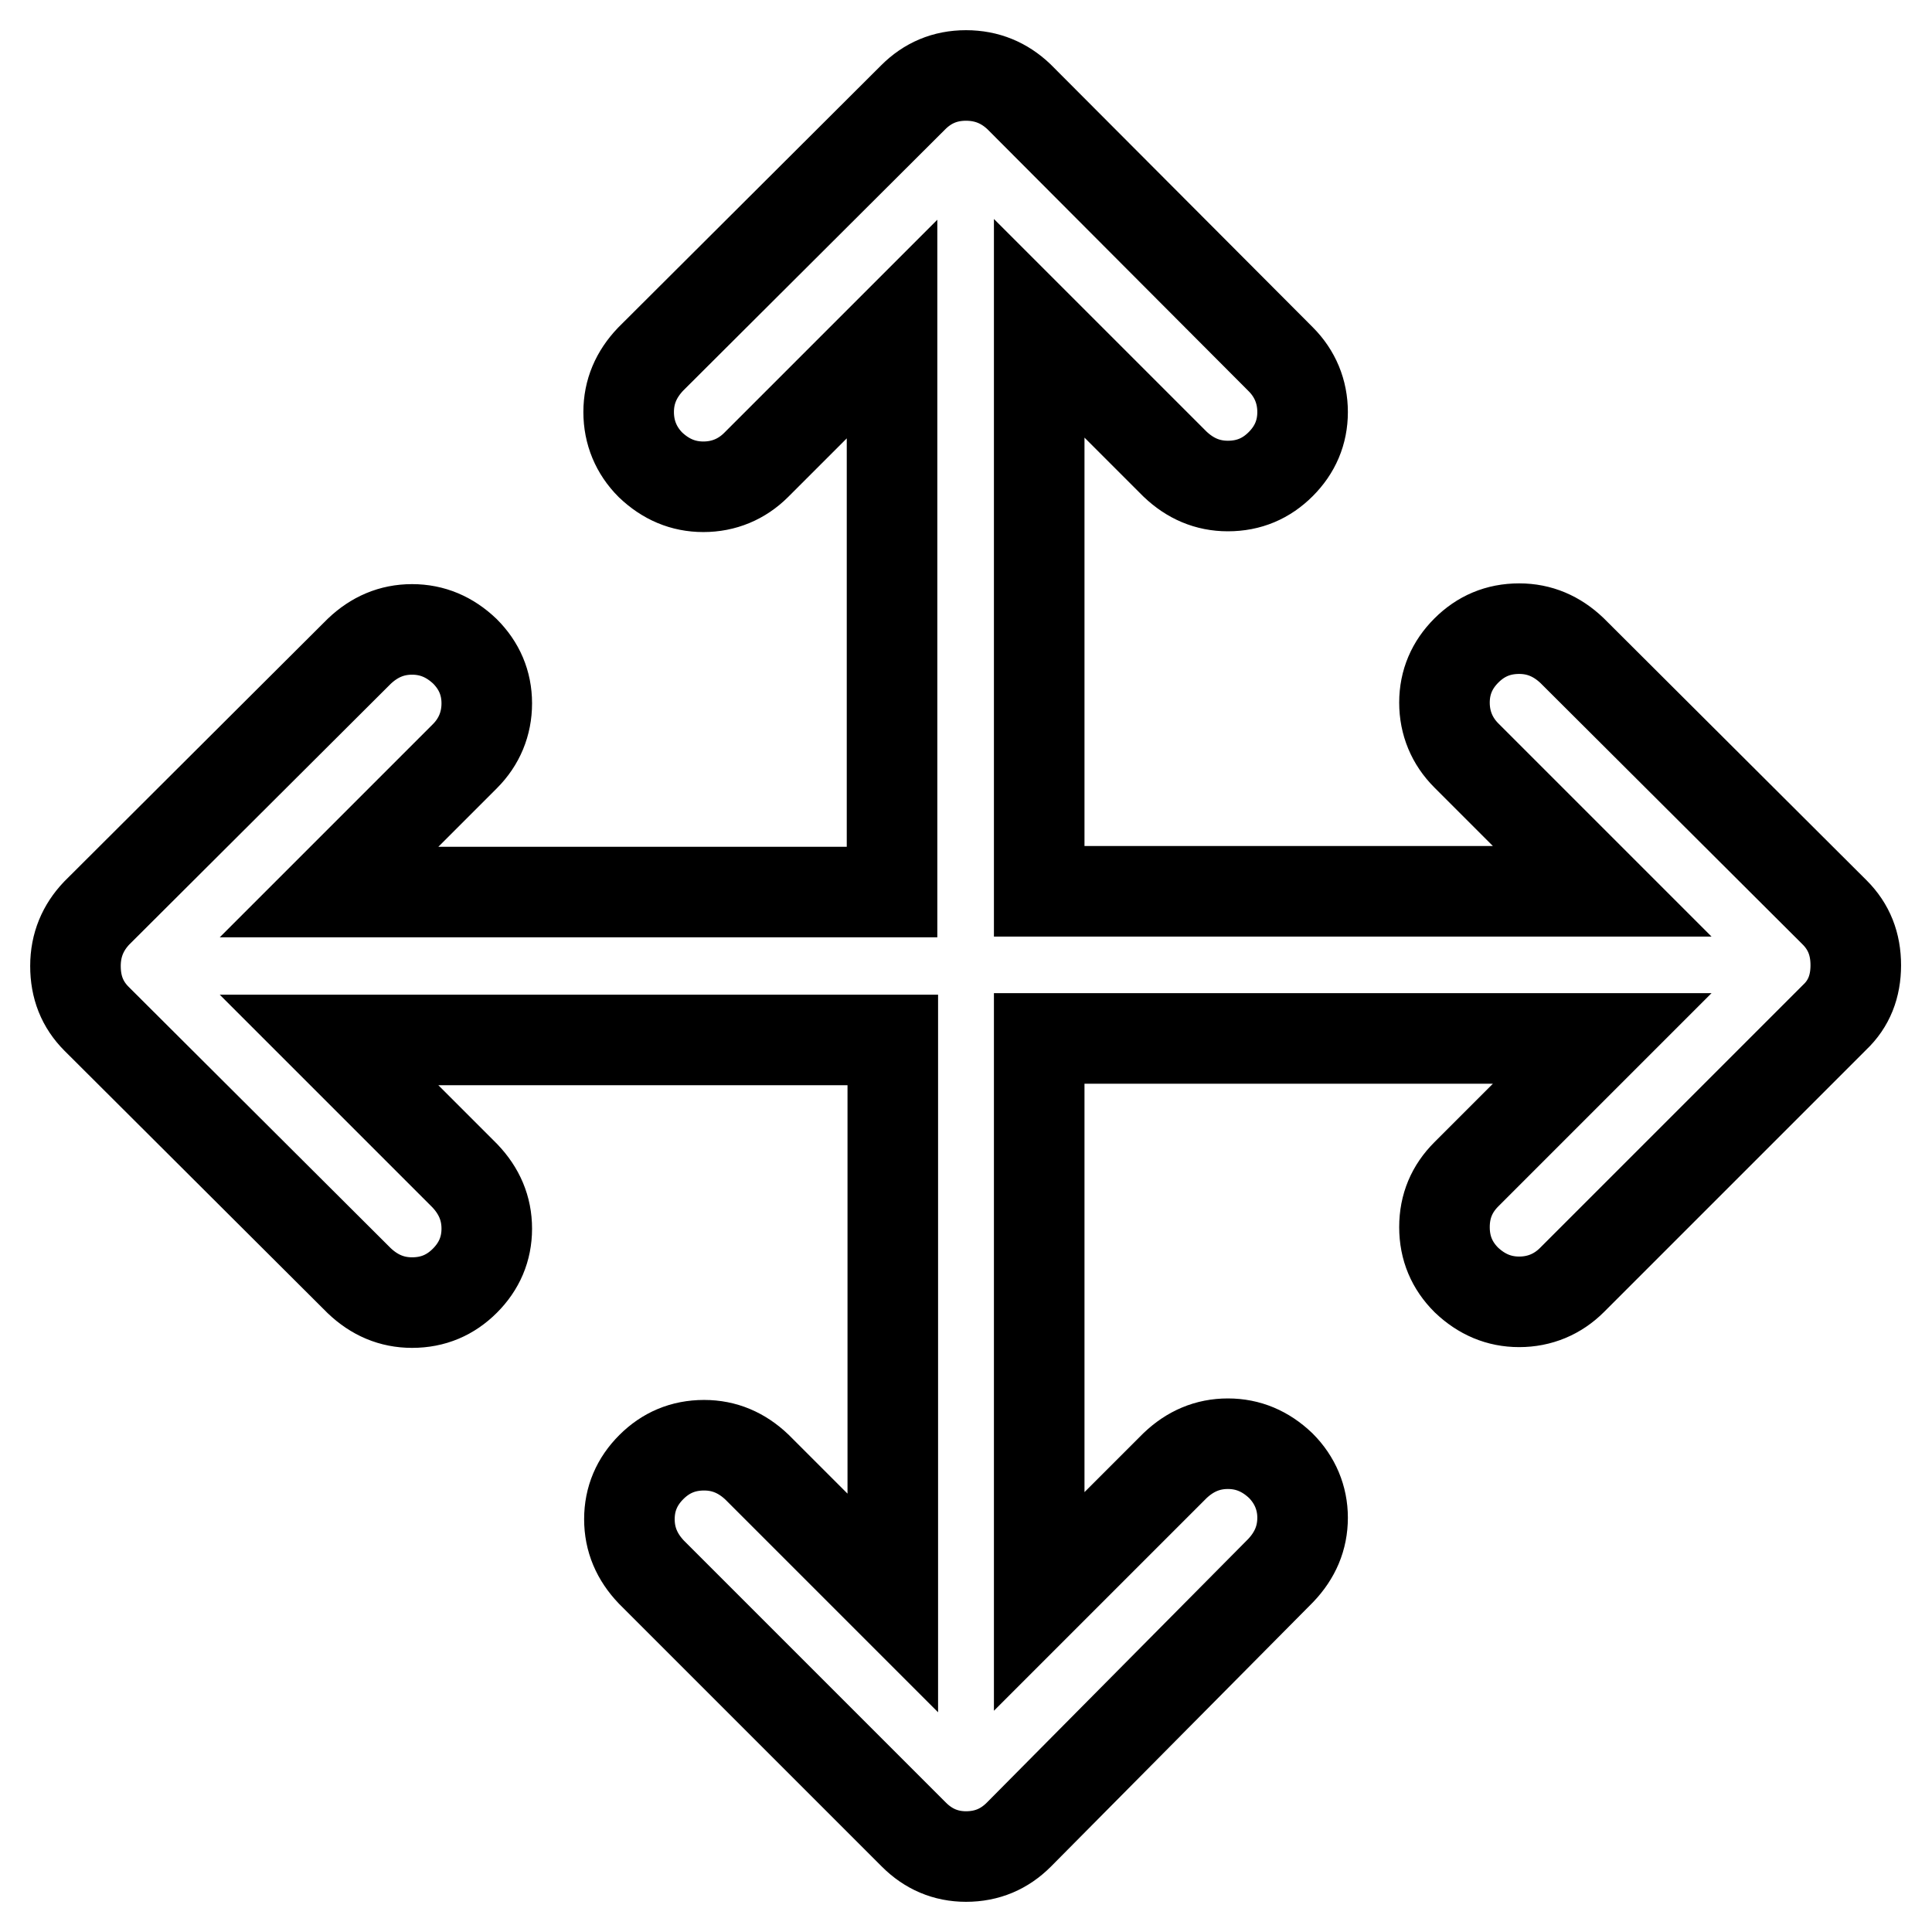 <?xml version="1.0" encoding="utf-8"?>
<!-- Svg Vector Icons : http://www.onlinewebfonts.com/icon -->
<!DOCTYPE svg PUBLIC "-//W3C//DTD SVG 1.1//EN" "http://www.w3.org/Graphics/SVG/1.1/DTD/svg11.dtd">
<svg version="1.1" xmlns="http://www.w3.org/2000/svg" xmlns:xlink="http://www.w3.org/1999/xlink" x="0px" y="0px" viewBox="0 0 256 256" enable-background="new 0 0 256 256" xml:space="preserve">
<g> <path stroke-width="12" fill-opacity="0" stroke="#000000"  d="M128,10c2.8,0,5.1,1,7,2.8l34.7,34.8c1.9,1.9,2.9,4.3,2.9,7c0,2.7-1,5-2.9,6.9c-1.9,1.9-4.2,2.9-7,2.9 c-2.7,0-5-1-7-2.9l-18-18v74.6h74.6l-18-18c-1.9-1.9-2.9-4.3-2.9-7c0-2.7,1-5,2.9-6.9c1.9-1.9,4.2-2.9,7-2.9c2.7,0,5,1,7,2.9 l34.8,34.7c1.9,1.9,2.8,4.2,2.8,7c0,2.8-0.9,5.1-2.8,6.9l-34.8,34.8c-1.9,1.9-4.3,2.9-7,2.9c-2.7,0-5-1-7-2.9 c-1.9-1.9-2.9-4.2-2.9-7s1-5.1,2.9-7l18-18h-74.6v74.6l18-18c2-1.9,4.3-2.9,7-2.9c2.7,0,5,1,7,2.9c1.9,1.9,2.9,4.3,2.9,6.9 c0,2.7-1,5-2.9,7L135,243.1c-1.9,1.9-4.2,2.9-7,2.9c-2.7,0-5-1-6.9-2.9l-34.8-34.8c-1.9-2-2.9-4.3-2.9-7c0-2.7,1-5,2.9-6.9 c1.9-1.9,4.2-2.9,7-2.9c2.7,0,5,1,7,2.9l18,18v-74.6H43.6l18,18c1.9,2,2.9,4.3,2.9,7c0,2.7-1,5-2.9,6.9c-1.9,1.9-4.2,2.9-7,2.9 c-2.7,0-5-1-7-2.9L12.8,135c-1.9-1.9-2.8-4.2-2.8-7c0-2.8,1-5.1,2.8-7l34.8-34.7c2-1.9,4.3-2.9,7-2.9c2.7,0,5,1,7,2.9 c1.9,1.9,2.9,4.2,2.9,6.9c0,2.7-1,5.1-2.9,7l-18,18h74.6V43.6l-18,18c-1.9,1.9-4.3,2.9-7,2.9c-2.7,0-5-1-7-2.9 c-1.9-1.9-2.9-4.3-2.9-7c0-2.7,1-5,2.9-7L121,12.9C122.9,11,125.2,10,128,10L128,10L128,10z"/></g>
</svg>